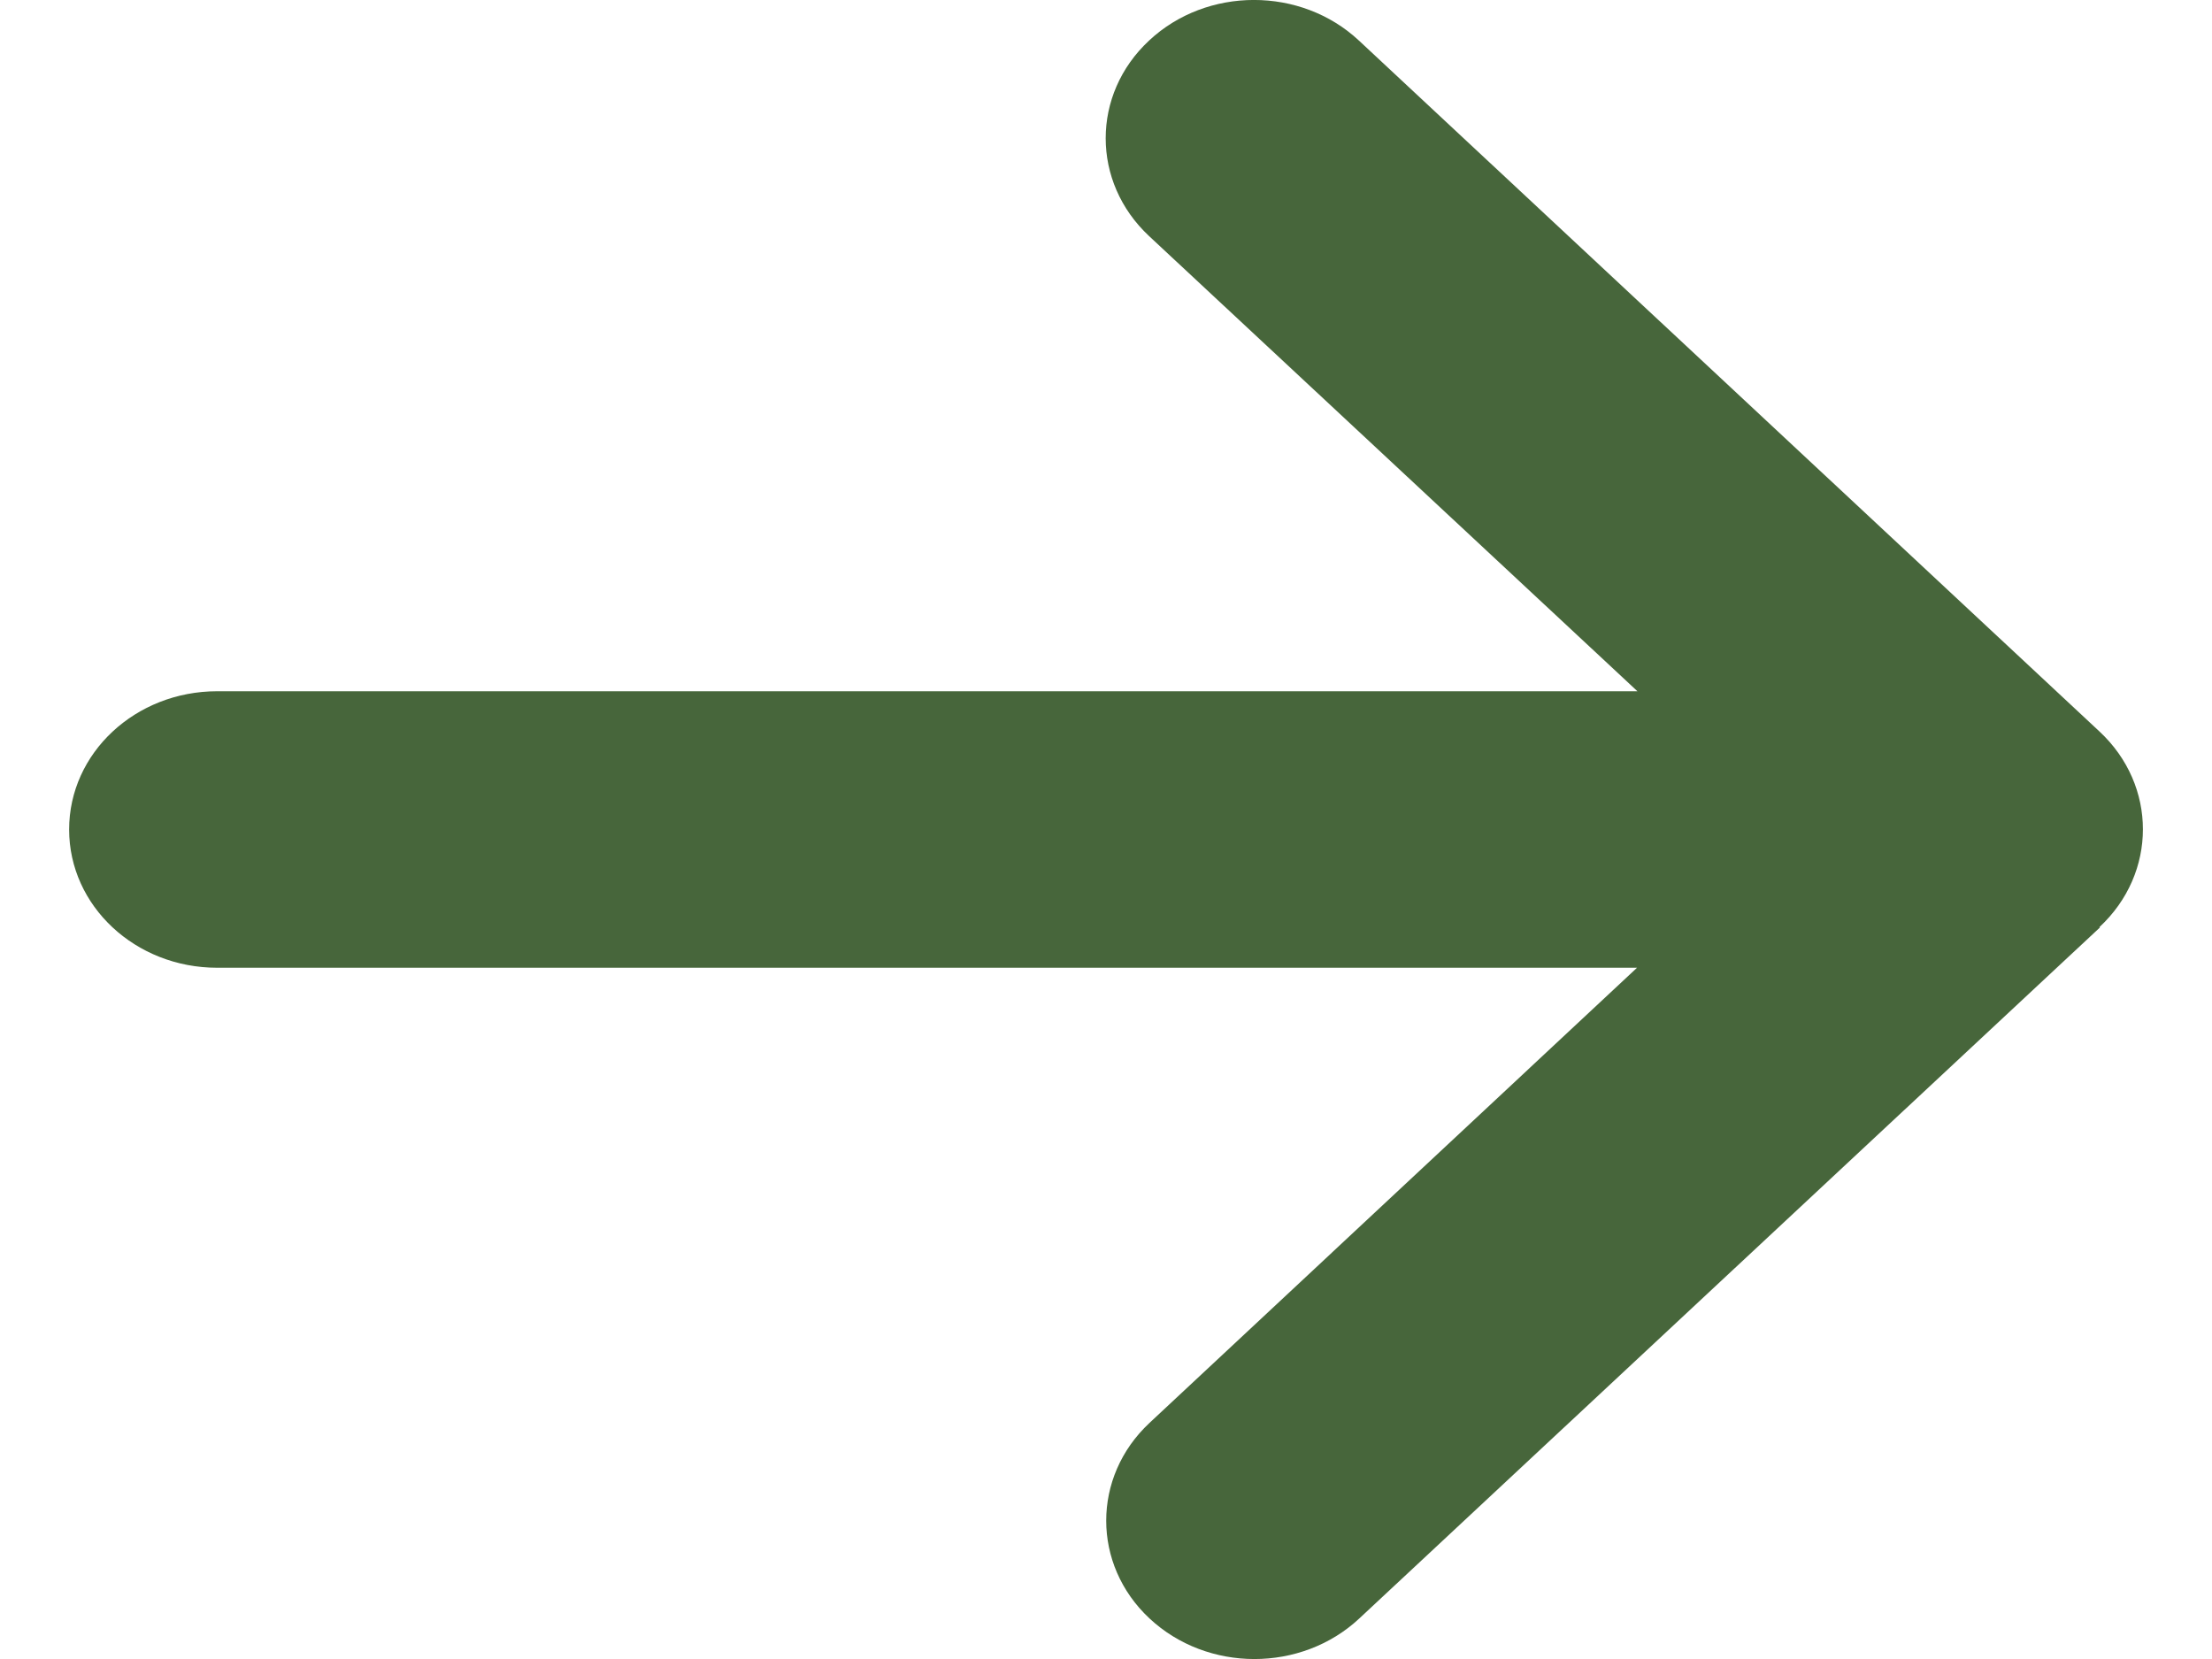 <svg width="16" height="12" viewBox="0 0 16 12" fill="none" xmlns="http://www.w3.org/2000/svg">
<path d="M15.186 6.706C15.605 6.316 15.605 5.681 15.186 5.291L9.829 0.293C9.41 -0.098 8.73 -0.098 8.312 0.293C7.893 0.683 7.893 1.317 8.312 1.708L11.844 5H1.571C0.979 5 0.5 5.447 0.5 6C0.5 6.553 0.979 7 1.571 7H11.841L8.315 10.292C7.897 10.682 7.897 11.317 8.315 11.707C8.734 12.098 9.413 12.098 9.832 11.707L15.189 6.709L15.186 6.706Z" fill="#47663B"/>
</svg>
